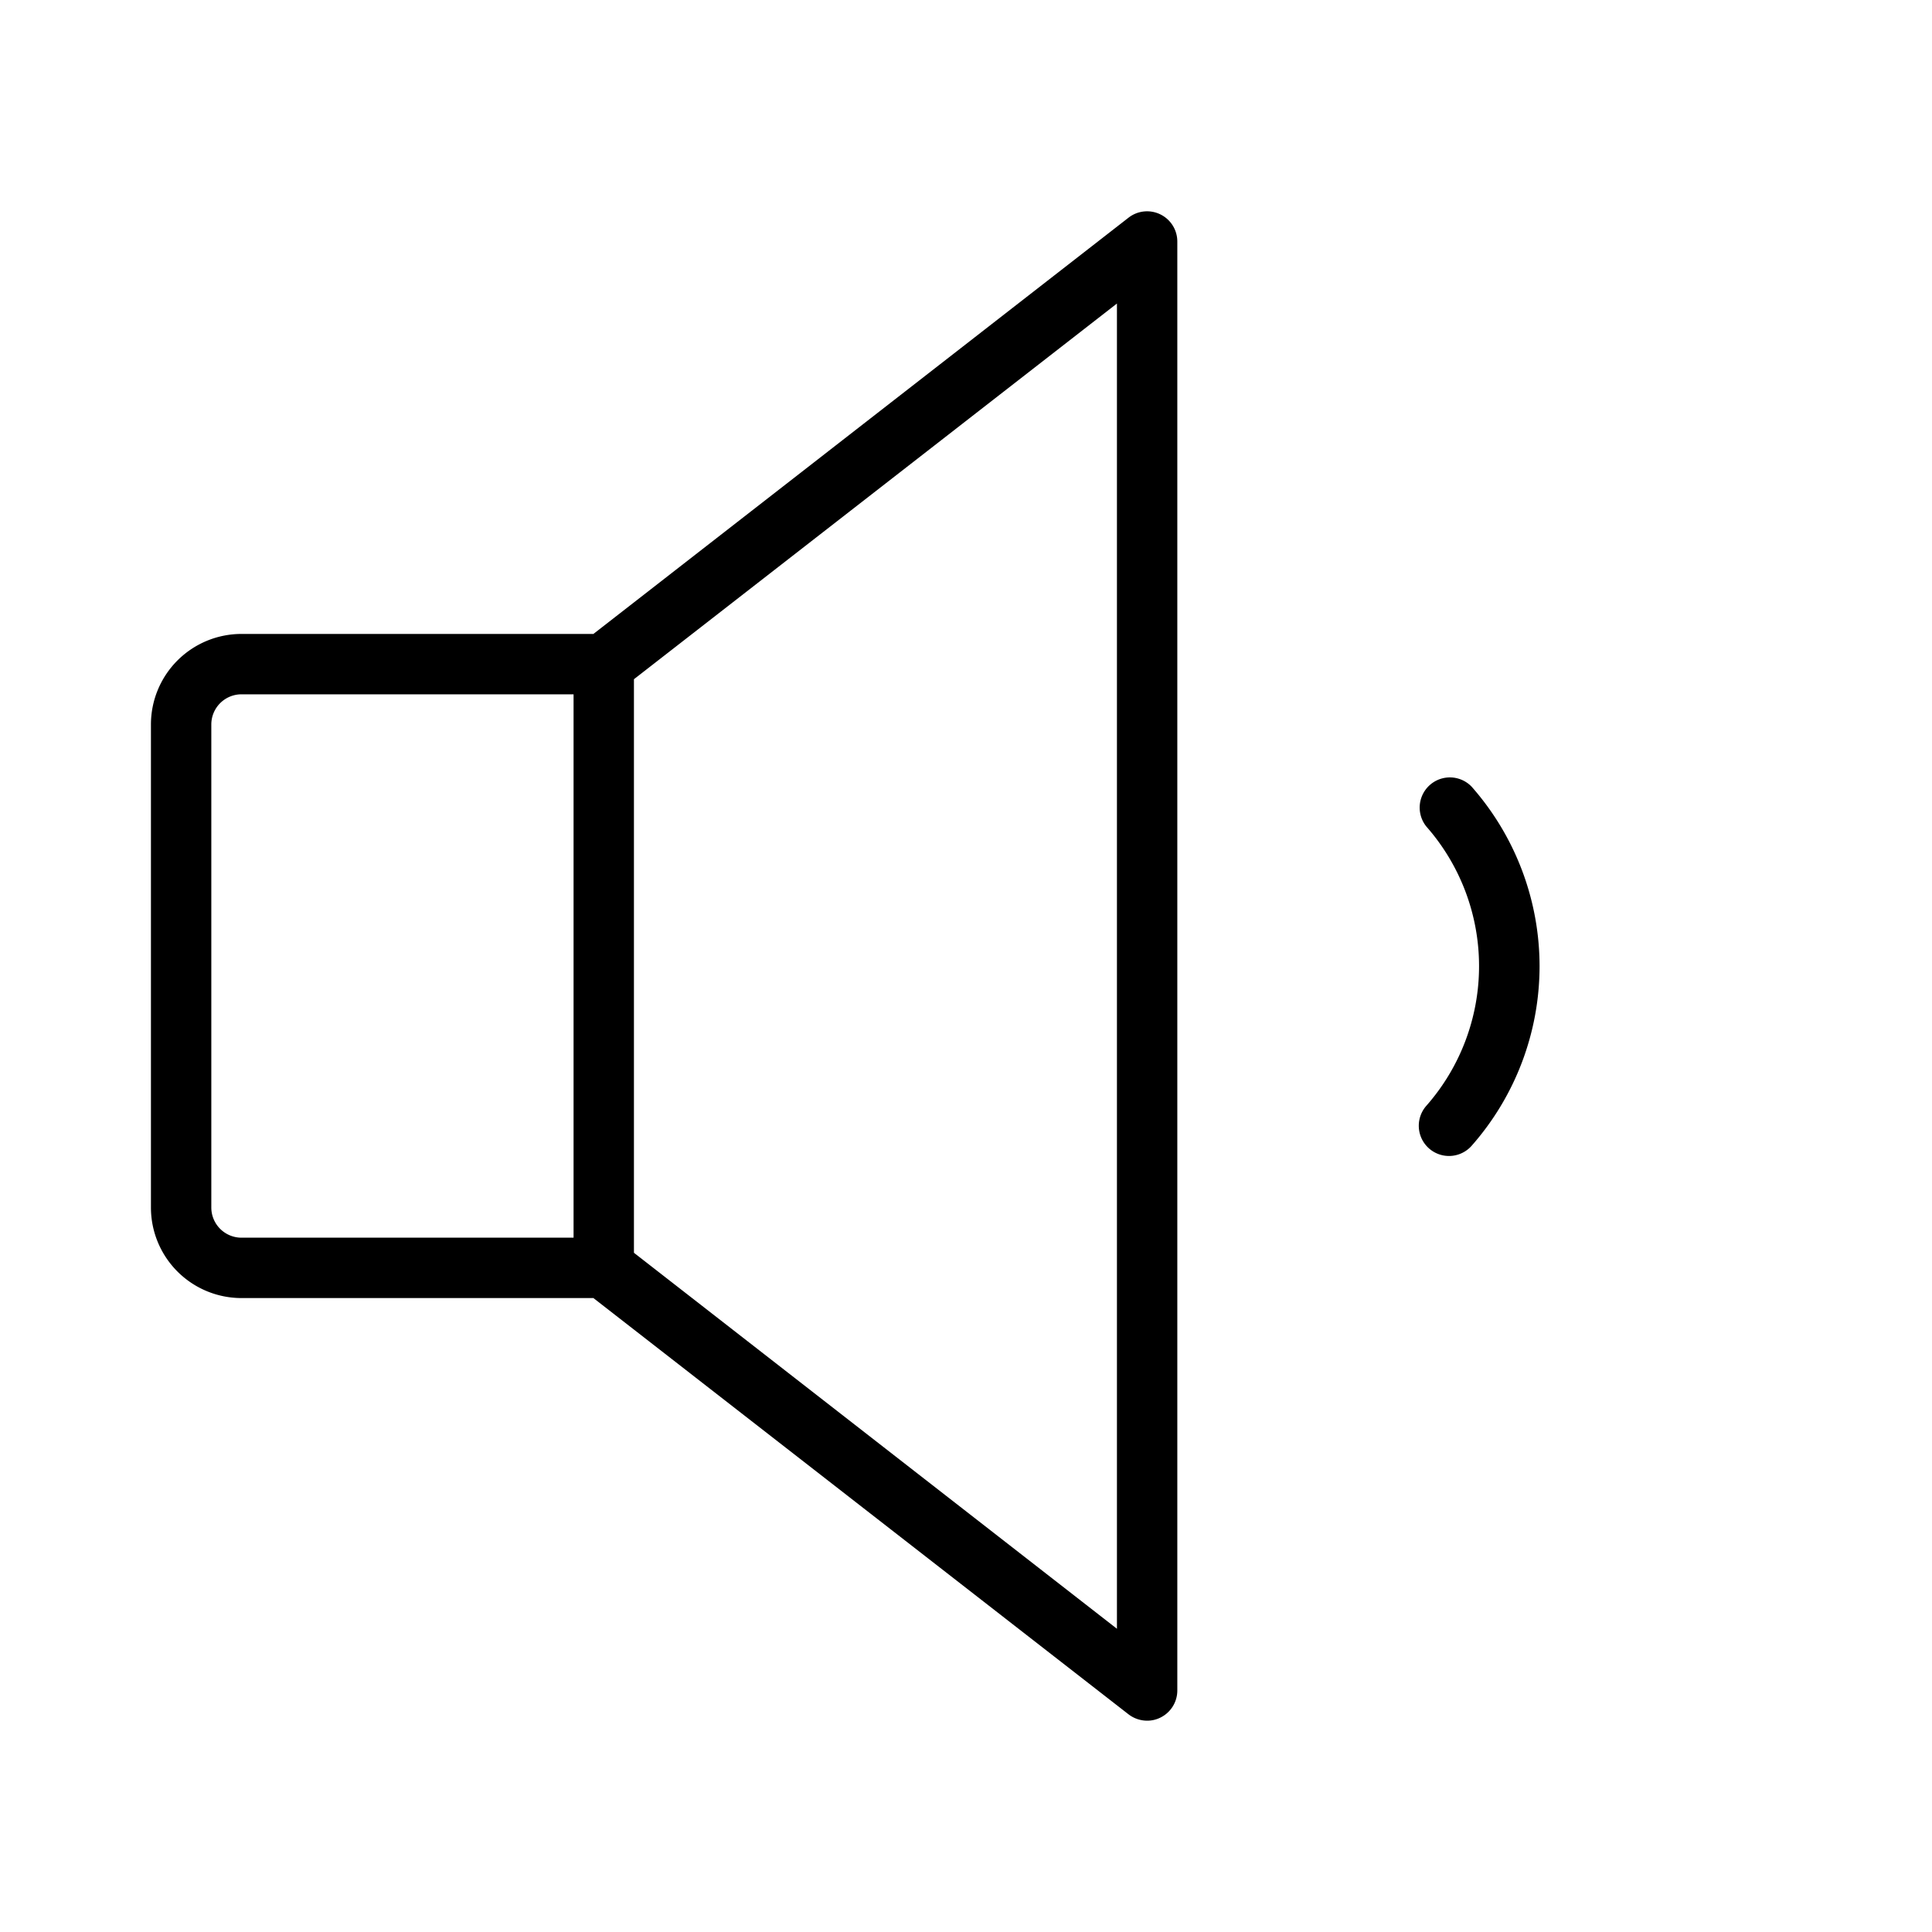 <svg xmlns="http://www.w3.org/2000/svg" viewBox="0 0 256 256" fill="currentColor"><path d="M153.76,28.41a4,4,0,0,0-4.22.43L78.63,84H32A12,12,0,0,0,20,96v64a12,12,0,0,0,12,12H78.63l70.91,55.16A4.07,4.07,0,0,0,152,228a3.92,3.92,0,0,0,1.76-.41A4,4,0,0,0,156,224V32A4,4,0,0,0,153.76,28.41ZM28,160V96a4,4,0,0,1,4-4H76v72H32A4,4,0,0,1,28,160Zm120,55.82L84,166V90l64-49.78ZM204,128a36,36,0,0,1-9,23.82,4,4,0,1,1-6-5.3,28,28,0,0,0,0-37,4,4,0,0,1,6-5.28A36,36,0,0,1,204,128Z"/></svg>